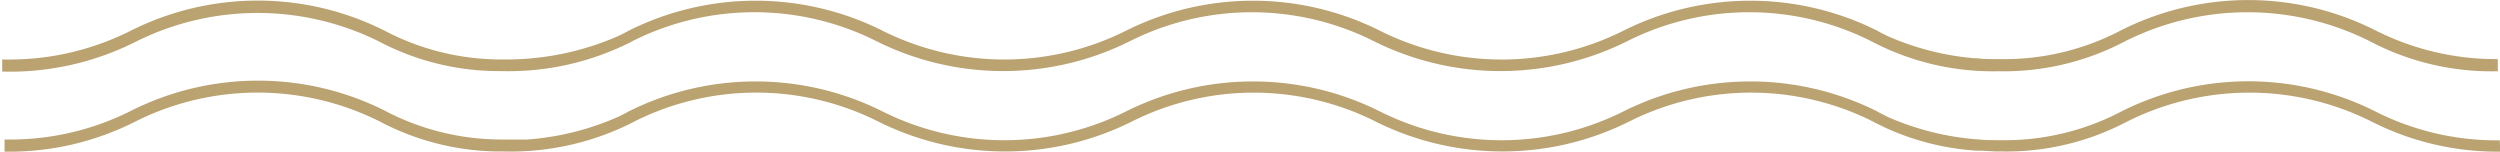 <?xml version="1.0" encoding="UTF-8"?> <svg xmlns="http://www.w3.org/2000/svg" id="Слой_1" data-name="Слой 1" viewBox="0 0 148.03 9.01"> <defs> <style> .cls-1 { fill: #baa271; } </style> </defs> <title>Line 44</title> <g> <path class="cls-1" d="M2256.55,1174.13a15.24,15.24,0,0,0,7.13,1.77h.16a16.05,16.05,0,0,0,7.09-1.45c.28-.13.52-.24.65-.32a16.08,16.08,0,0,1,14.46,0,16.79,16.79,0,0,0,15,0,16.08,16.08,0,0,1,14.45,0,16.79,16.79,0,0,0,15,0,16.07,16.07,0,0,1,14.45,0,15.44,15.44,0,0,0,7.5,1.78h.08a15.41,15.41,0,0,0,7.46-1.78,16.14,16.14,0,0,1,14.48,0,15.44,15.44,0,0,0,7.5,1.78h.08v-.72H2382a15.81,15.81,0,0,1-7.24-1.72,16.72,16.72,0,0,0-15,0,14.9,14.9,0,0,1-7.24,1.72h-.1c-.42,0-.83,0-1.22-.05h-.16a16.24,16.24,0,0,1-5.1-1.3c-.23-.11-.45-.22-.66-.34a16.79,16.79,0,0,0-15,0,16.08,16.08,0,0,1-14.45,0,16.79,16.79,0,0,0-15,0,16.09,16.09,0,0,1-14.45,0,16.79,16.79,0,0,0-15,0c-.19.11-.4.21-.6.31a16.52,16.52,0,0,1-6.88,1.4,14.79,14.79,0,0,1-7-1.71,16.73,16.73,0,0,0-15,0,16,16,0,0,1-7.63,1.71h0l0,.72h.06a16.56,16.56,0,0,0,7.85-1.77A16.14,16.14,0,0,1,2256.55,1174.13Z" transform="translate(-2234.14 -1171.69)"></path> <path class="cls-1" d="M2382.16,1180h-.06a15.92,15.92,0,0,1-7.33-1.72,16.72,16.72,0,0,0-15,0,14.88,14.88,0,0,1-7.21,1.71c-.46,0-.91,0-1.34-.05h-.06a16.33,16.33,0,0,1-5.23-1.32c-.22-.11-.44-.22-.65-.34a16.79,16.79,0,0,0-15,0,16.08,16.08,0,0,1-14.45,0,16.79,16.79,0,0,0-15,0,16.09,16.09,0,0,1-14.45,0,16.79,16.79,0,0,0-15,0c-.2.11-.41.22-.62.32a16.25,16.25,0,0,1-5.38,1.35h0c-.43,0-.87,0-1.33,0a14.84,14.84,0,0,1-7.13-1.71,16.73,16.73,0,0,0-15,0,15.91,15.91,0,0,1-7.44,1.71h-.07l0,.72h.06a16.52,16.52,0,0,0,7.68-1.78,16.14,16.14,0,0,1,14.49,0,15.33,15.33,0,0,0,7.29,1.77h.11a16,16,0,0,0,7-1.45c.29-.13.52-.25.65-.32a16.08,16.08,0,0,1,14.46,0,16.79,16.79,0,0,0,15,0,16.08,16.08,0,0,1,14.45,0,16.8,16.8,0,0,0,15,0,16.07,16.07,0,0,1,14.45,0c.14.08.39.2.7.35a15.27,15.27,0,0,0,5.42,1.37h.07c.46,0,.92.06,1.38.05h.08a15.38,15.38,0,0,0,7.39-1.77,16.14,16.14,0,0,1,14.48,0,16.46,16.46,0,0,0,7.58,1.78h.06Q2382.16,1180.34,2382.16,1180Z" transform="translate(-2234.14 -1171.69)"></path> </g> </svg> 